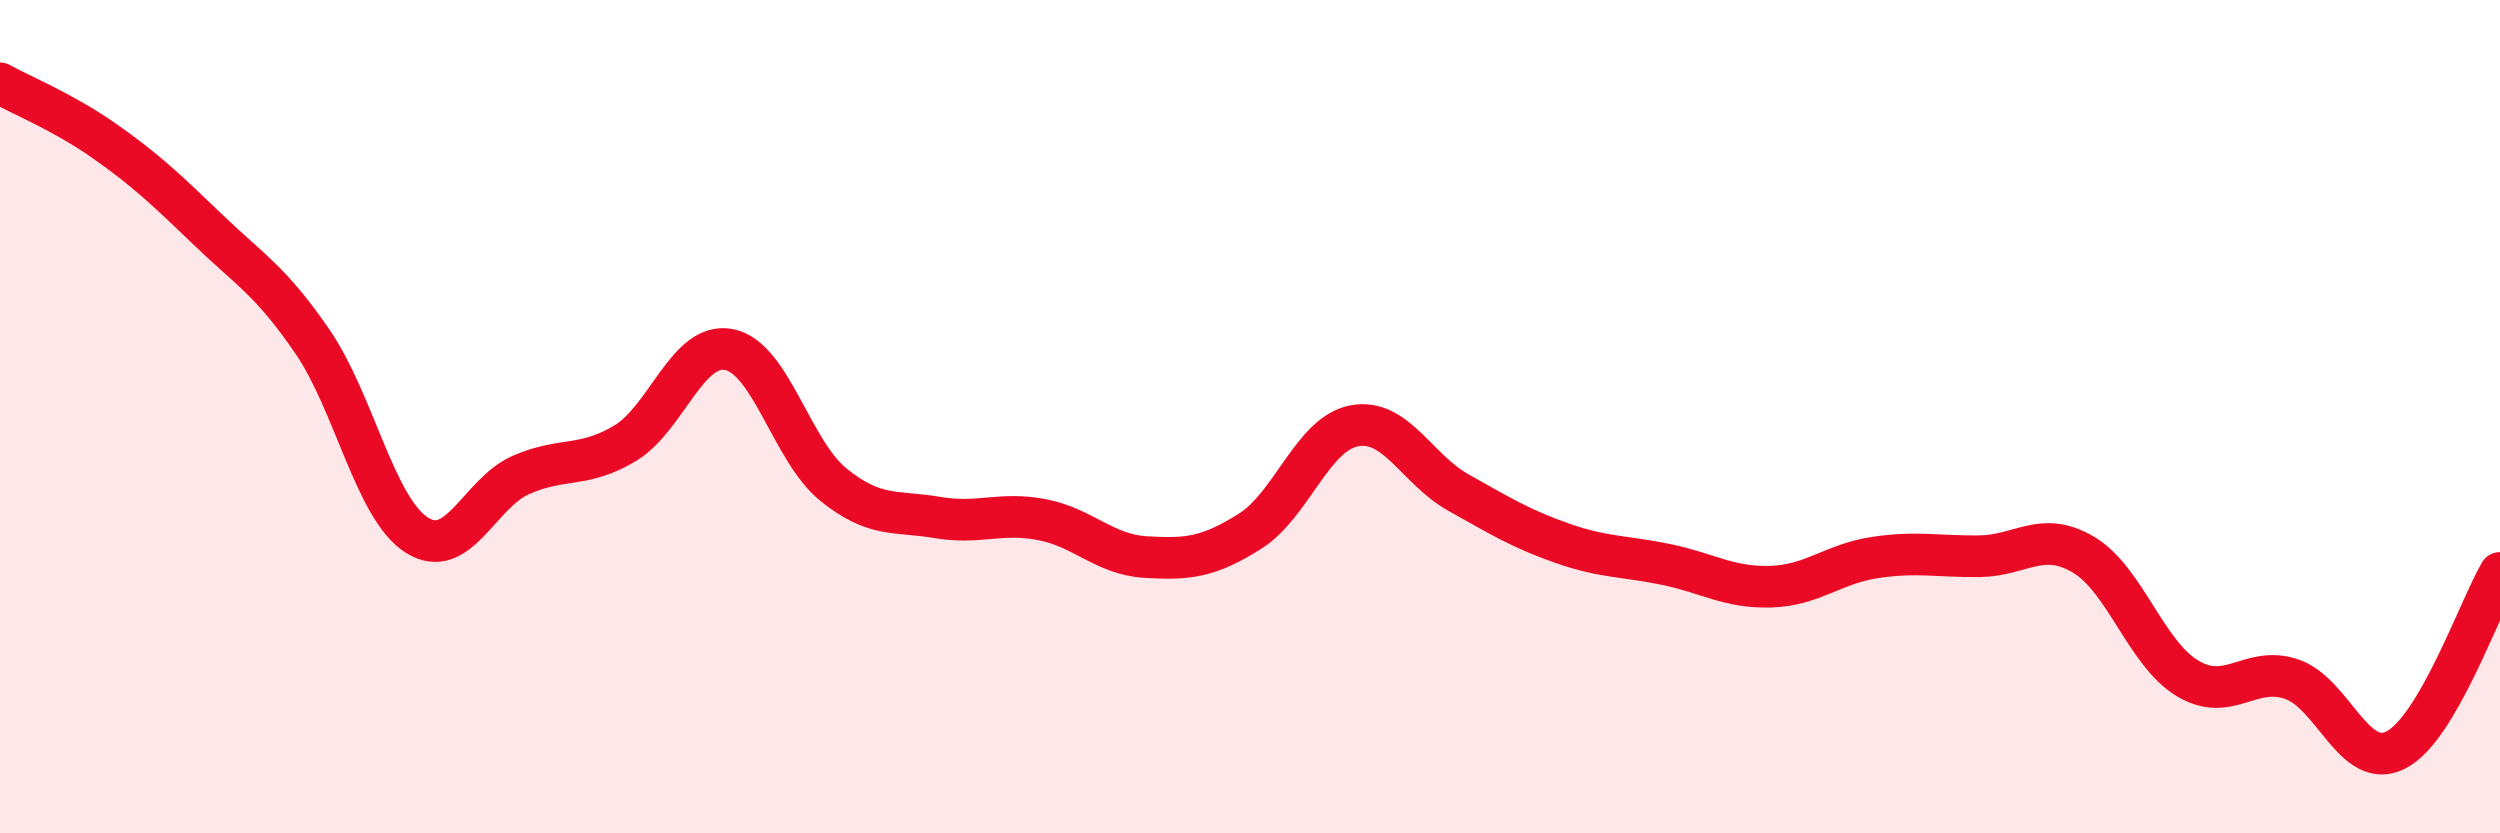 
    <svg width="60" height="20" viewBox="0 0 60 20" xmlns="http://www.w3.org/2000/svg">
      <path
        d="M 0,2 C 0.5,2.28 1.5,2.68 2.5,3.38 C 3.5,4.08 4,4.56 5,5.52 C 6,6.48 6.5,6.74 7.5,8.2 C 8.5,9.66 9,12.2 10,12.84 C 11,13.48 11.5,11.84 12.5,11.4 C 13.5,10.96 14,11.24 15,10.64 C 16,10.04 16.5,8.19 17.5,8.39 C 18.5,8.59 19,10.82 20,11.63 C 21,12.44 21.5,12.25 22.5,12.42 C 23.5,12.59 24,12.28 25,12.47 C 26,12.66 26.5,13.31 27.5,13.37 C 28.5,13.43 29,13.38 30,12.75 C 31,12.12 31.5,10.41 32.5,10.22 C 33.5,10.03 34,11.26 35,11.82 C 36,12.38 36.5,12.69 37.5,13.04 C 38.5,13.39 39,13.34 40,13.55 C 41,13.76 41.5,14.11 42.5,14.08 C 43.5,14.05 44,13.53 45,13.38 C 46,13.23 46.5,13.36 47.5,13.35 C 48.5,13.34 49,12.72 50,13.31 C 51,13.9 51.5,15.68 52.5,16.28 C 53.5,16.88 54,15.96 55,16.3 C 56,16.64 56.5,18.51 57.5,18 C 58.5,17.49 59.5,14.6 60,13.75L60 20L0 20Z"
        fill="#EB0A25"
        opacity="0.1"
        stroke-linecap="round"
        stroke-linejoin="round"
      />
      <path
        d="M 0,2 C 0.5,2.28 1.5,2.68 2.5,3.38 C 3.5,4.08 4,4.56 5,5.52 C 6,6.48 6.5,6.74 7.5,8.2 C 8.5,9.66 9,12.2 10,12.84 C 11,13.48 11.5,11.84 12.5,11.4 C 13.5,10.96 14,11.24 15,10.64 C 16,10.04 16.5,8.19 17.5,8.39 C 18.5,8.59 19,10.82 20,11.63 C 21,12.44 21.5,12.25 22.5,12.42 C 23.5,12.59 24,12.28 25,12.47 C 26,12.66 26.5,13.31 27.5,13.37 C 28.5,13.43 29,13.38 30,12.75 C 31,12.12 31.5,10.41 32.5,10.22 C 33.5,10.03 34,11.26 35,11.82 C 36,12.38 36.5,12.69 37.5,13.04 C 38.5,13.39 39,13.34 40,13.55 C 41,13.76 41.5,14.11 42.5,14.08 C 43.5,14.05 44,13.53 45,13.38 C 46,13.23 46.5,13.36 47.5,13.35 C 48.5,13.34 49,12.72 50,13.31 C 51,13.9 51.5,15.68 52.5,16.28 C 53.5,16.88 54,15.96 55,16.3 C 56,16.64 56.5,18.51 57.5,18 C 58.5,17.49 59.5,14.6 60,13.75"
        stroke="#EB0A25"
        stroke-width="1"
        fill="none"
        stroke-linecap="round"
        stroke-linejoin="round"
      />
    </svg>
  